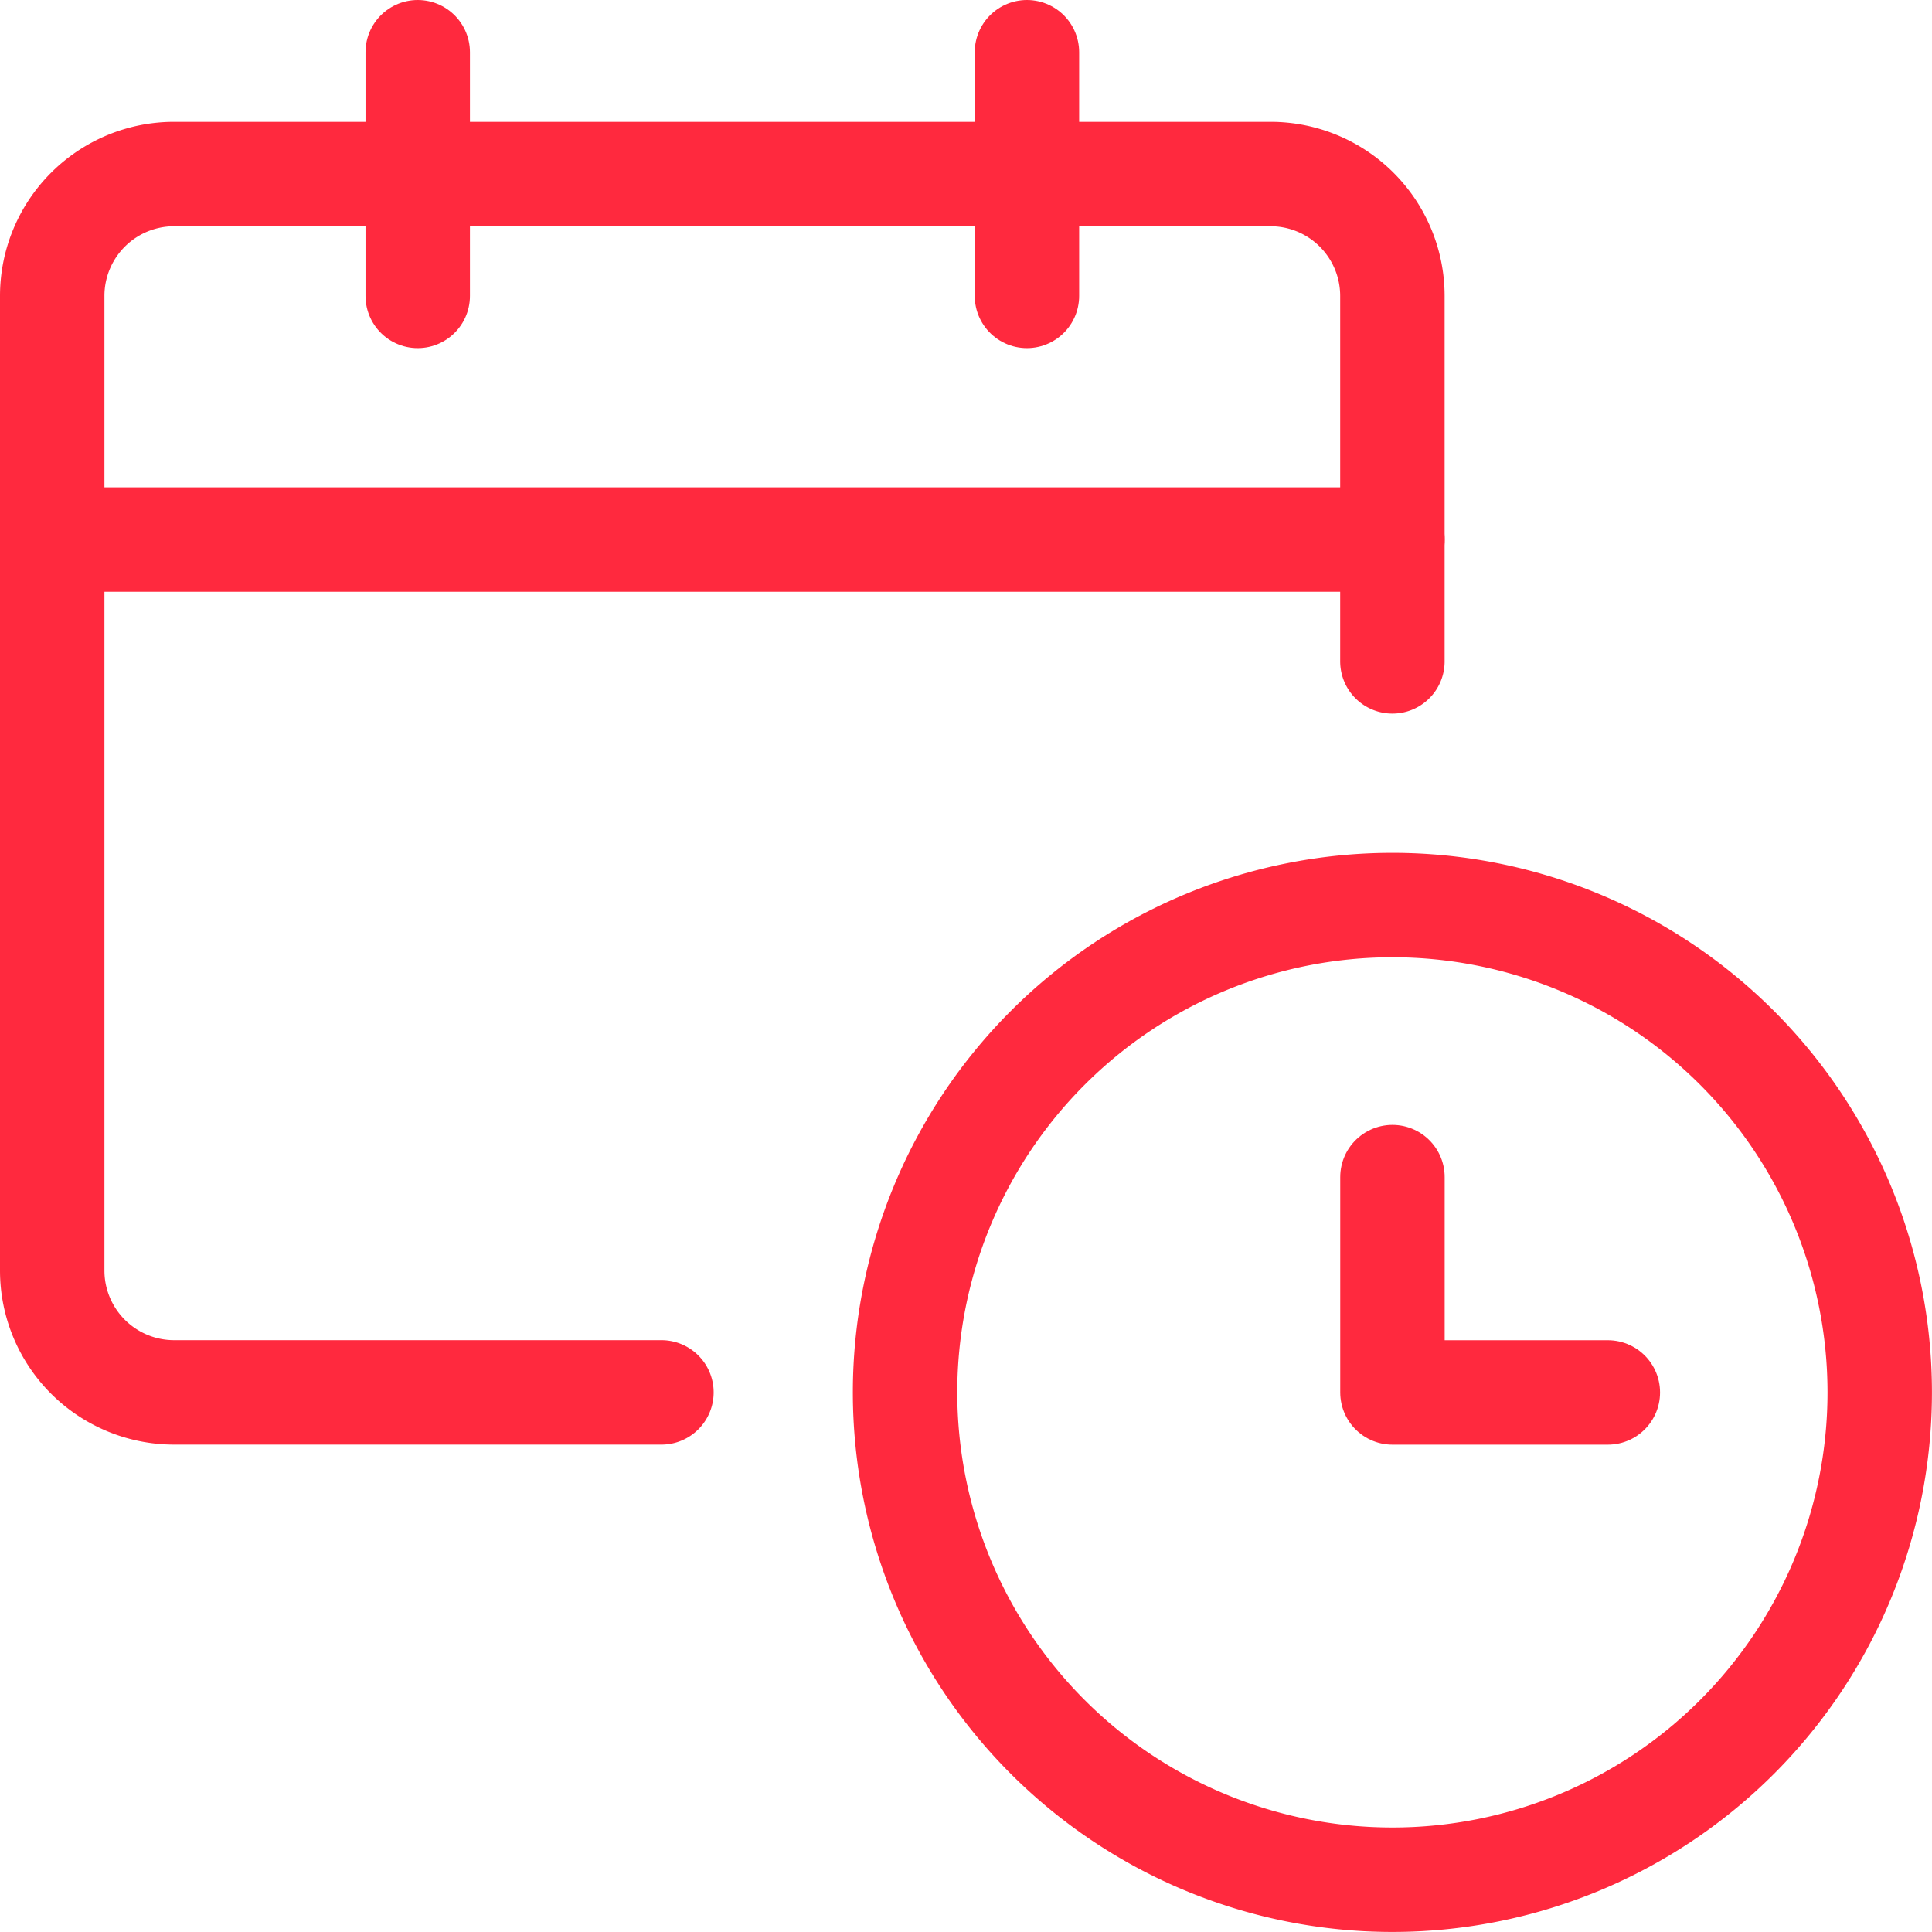 <svg xmlns="http://www.w3.org/2000/svg" width="37" height="37" viewBox="0 0 37 37"><g id="icon-calendar-red" transform="translate(-3.375 -3.375)" fill="none" stroke="#ff293e" stroke-linecap="round" stroke-linejoin="round" stroke-width="2"><path id="Trazado_5225" data-name="Trazado 5225" d="M16.042 36.458H6.708a2.334 2.334 0 0 1-2.333-2.333h0V15.458a2.334 2.334 0 0 1 2.333-2.333h21a2.334 2.334 0 0 1 2.333 2.333v7" transform="translate(0 -6.417)"/><path id="Trazado_5226" data-name="Trazado 5226" d="M4.375 39.375h25.667" transform="translate(0 -25.667)"/><path id="Trazado_5227" data-name="Trazado 5227" d="M30.625 9.042V4.375" transform="translate(-19.25)"/><path id="Trazado_5228" data-name="Trazado 5228" d="M74.375 9.042V4.375" transform="translate(-51.333)"/><path id="Trazado_5229" data-name="Trazado 5229" d="M65.625 74.958a9.333 9.333 0 1 0 9.333-9.333 9.333 9.333 0 0 0-9.333 9.333Z" transform="translate(-44.917 -44.917)"/><path id="Trazado_5230" data-name="Trazado 5230" d="M104.75 89.285h-4.125v-4.124" transform="translate(-70.583 -59.243)"/></g></svg>